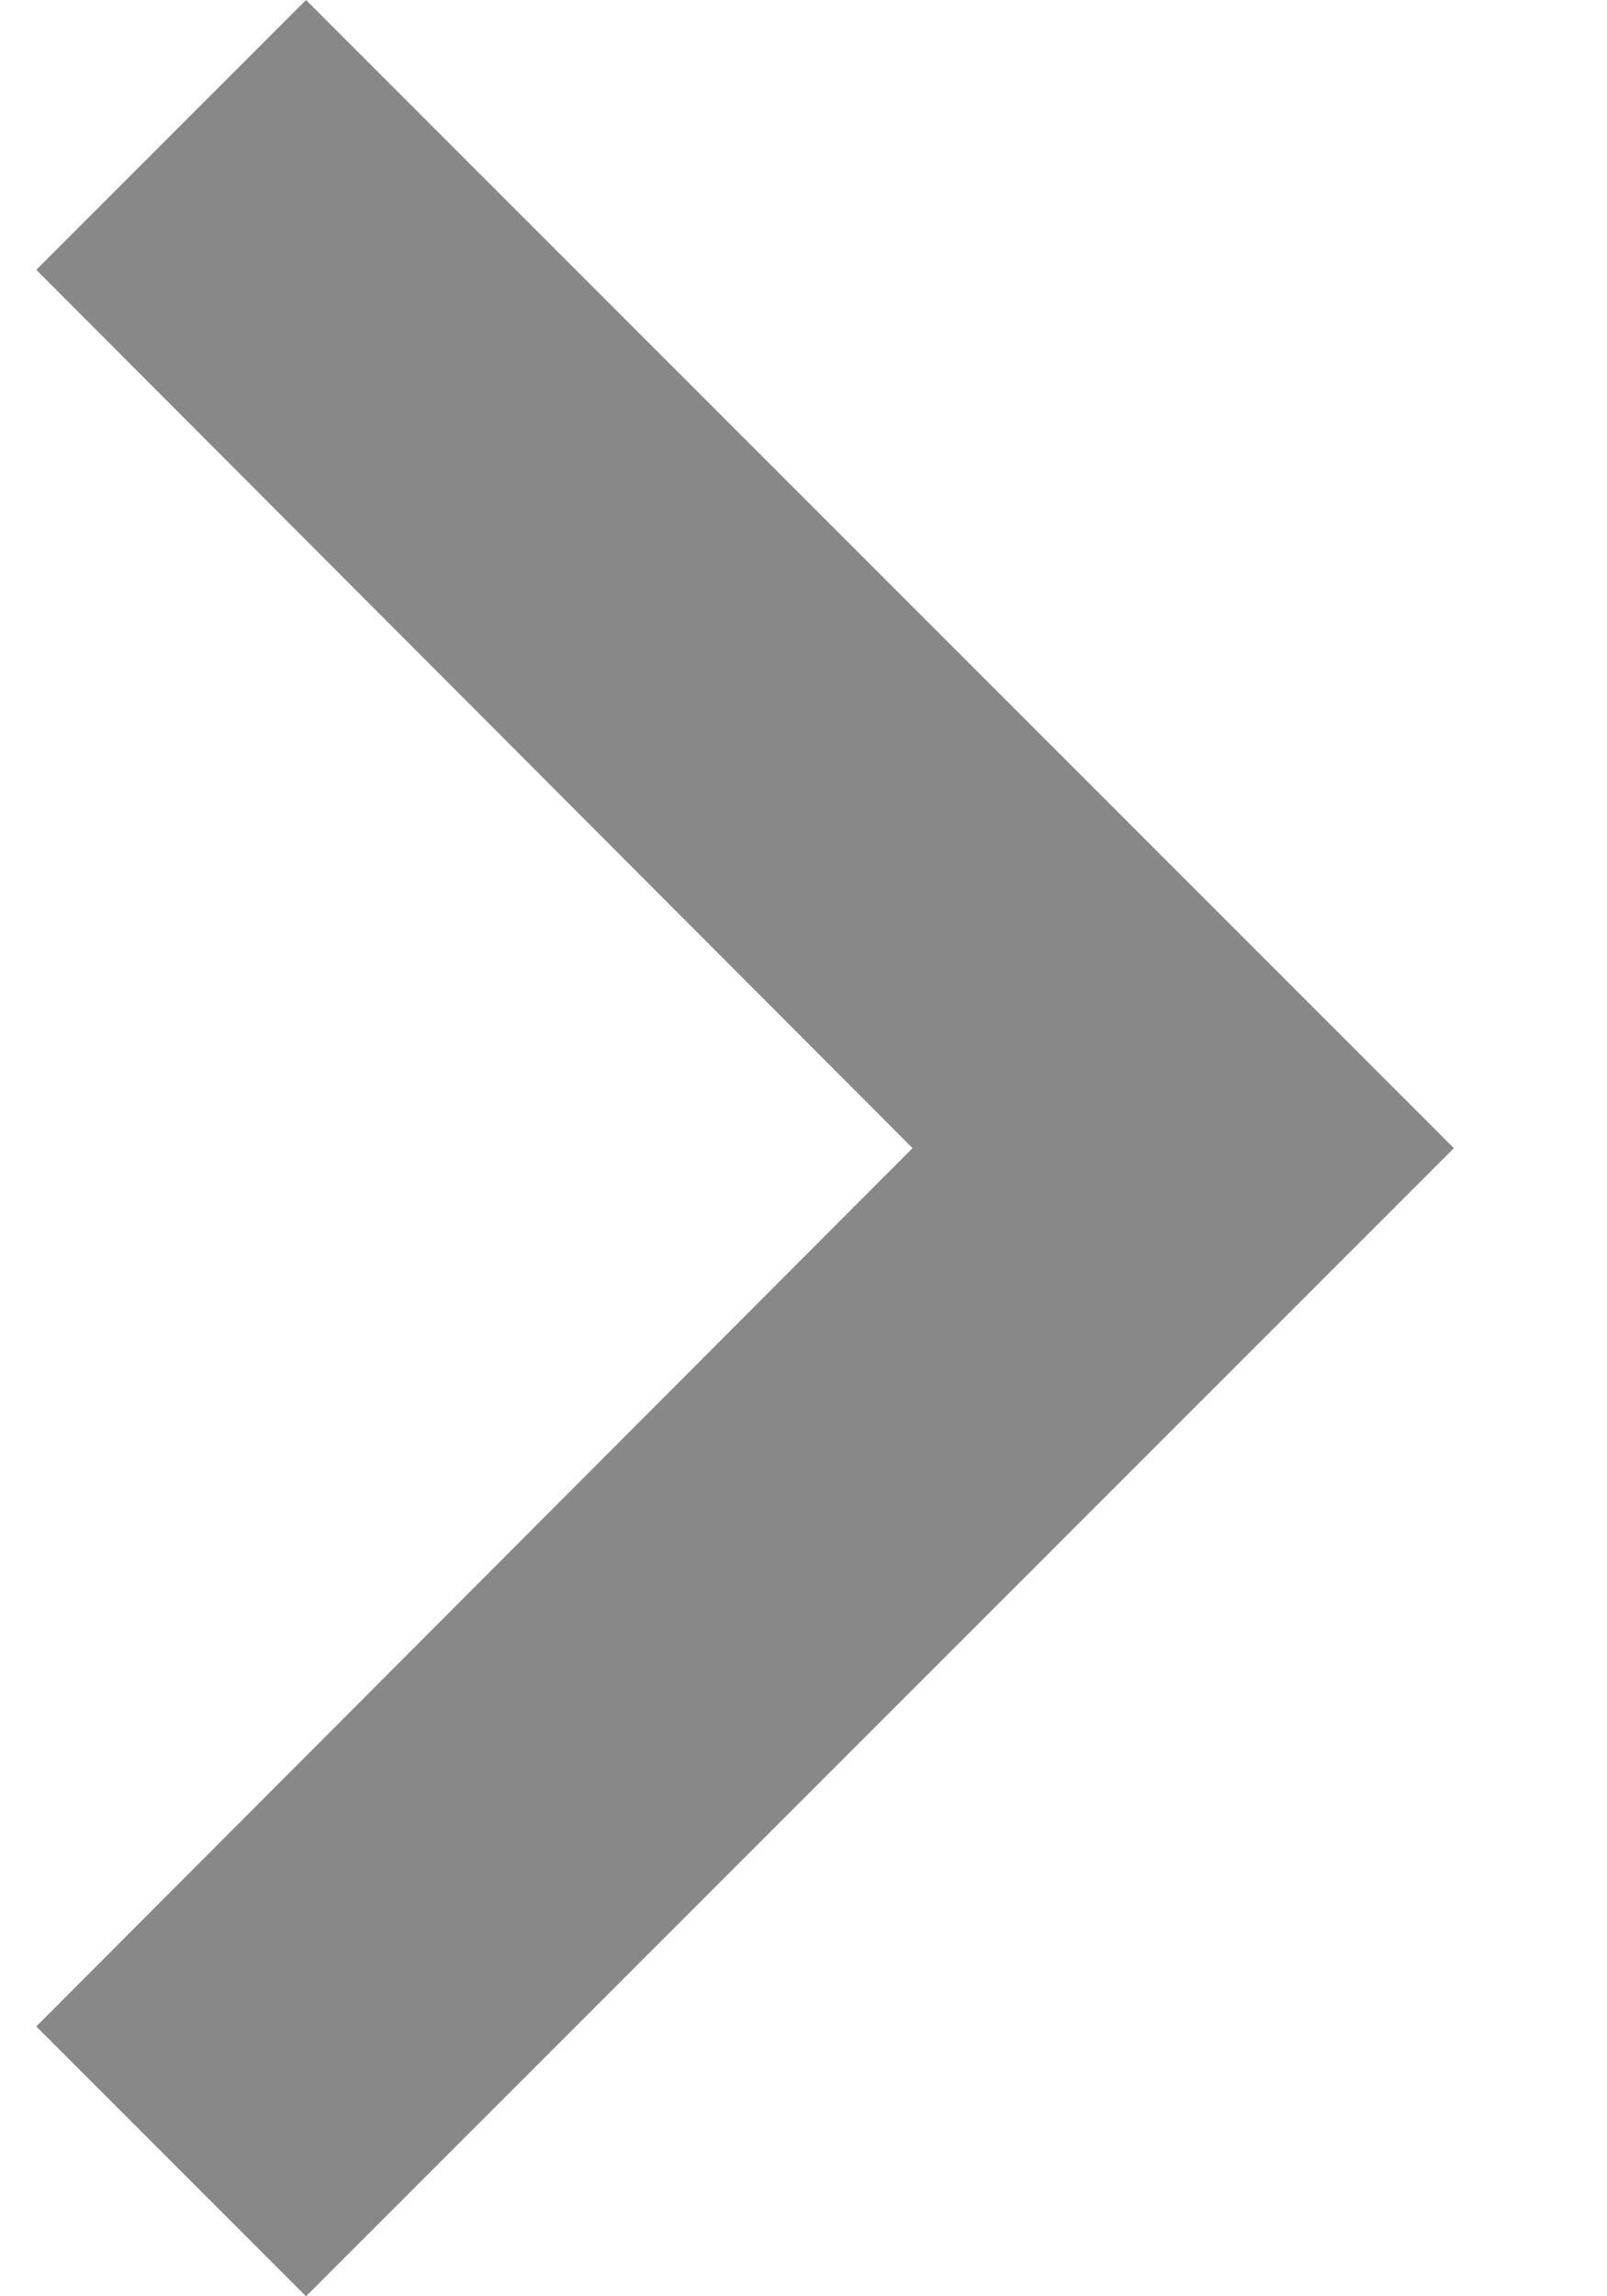 <svg width="7" height="10" viewBox="0 0 7 10" fill="none" xmlns="http://www.w3.org/2000/svg">
<path d="M0.158 1.175L3.975 5L0.158 8.825L1.333 10L6.333 5L1.333 -5.13609e-08L0.158 1.175Z" fill="#888888"/>
</svg>
